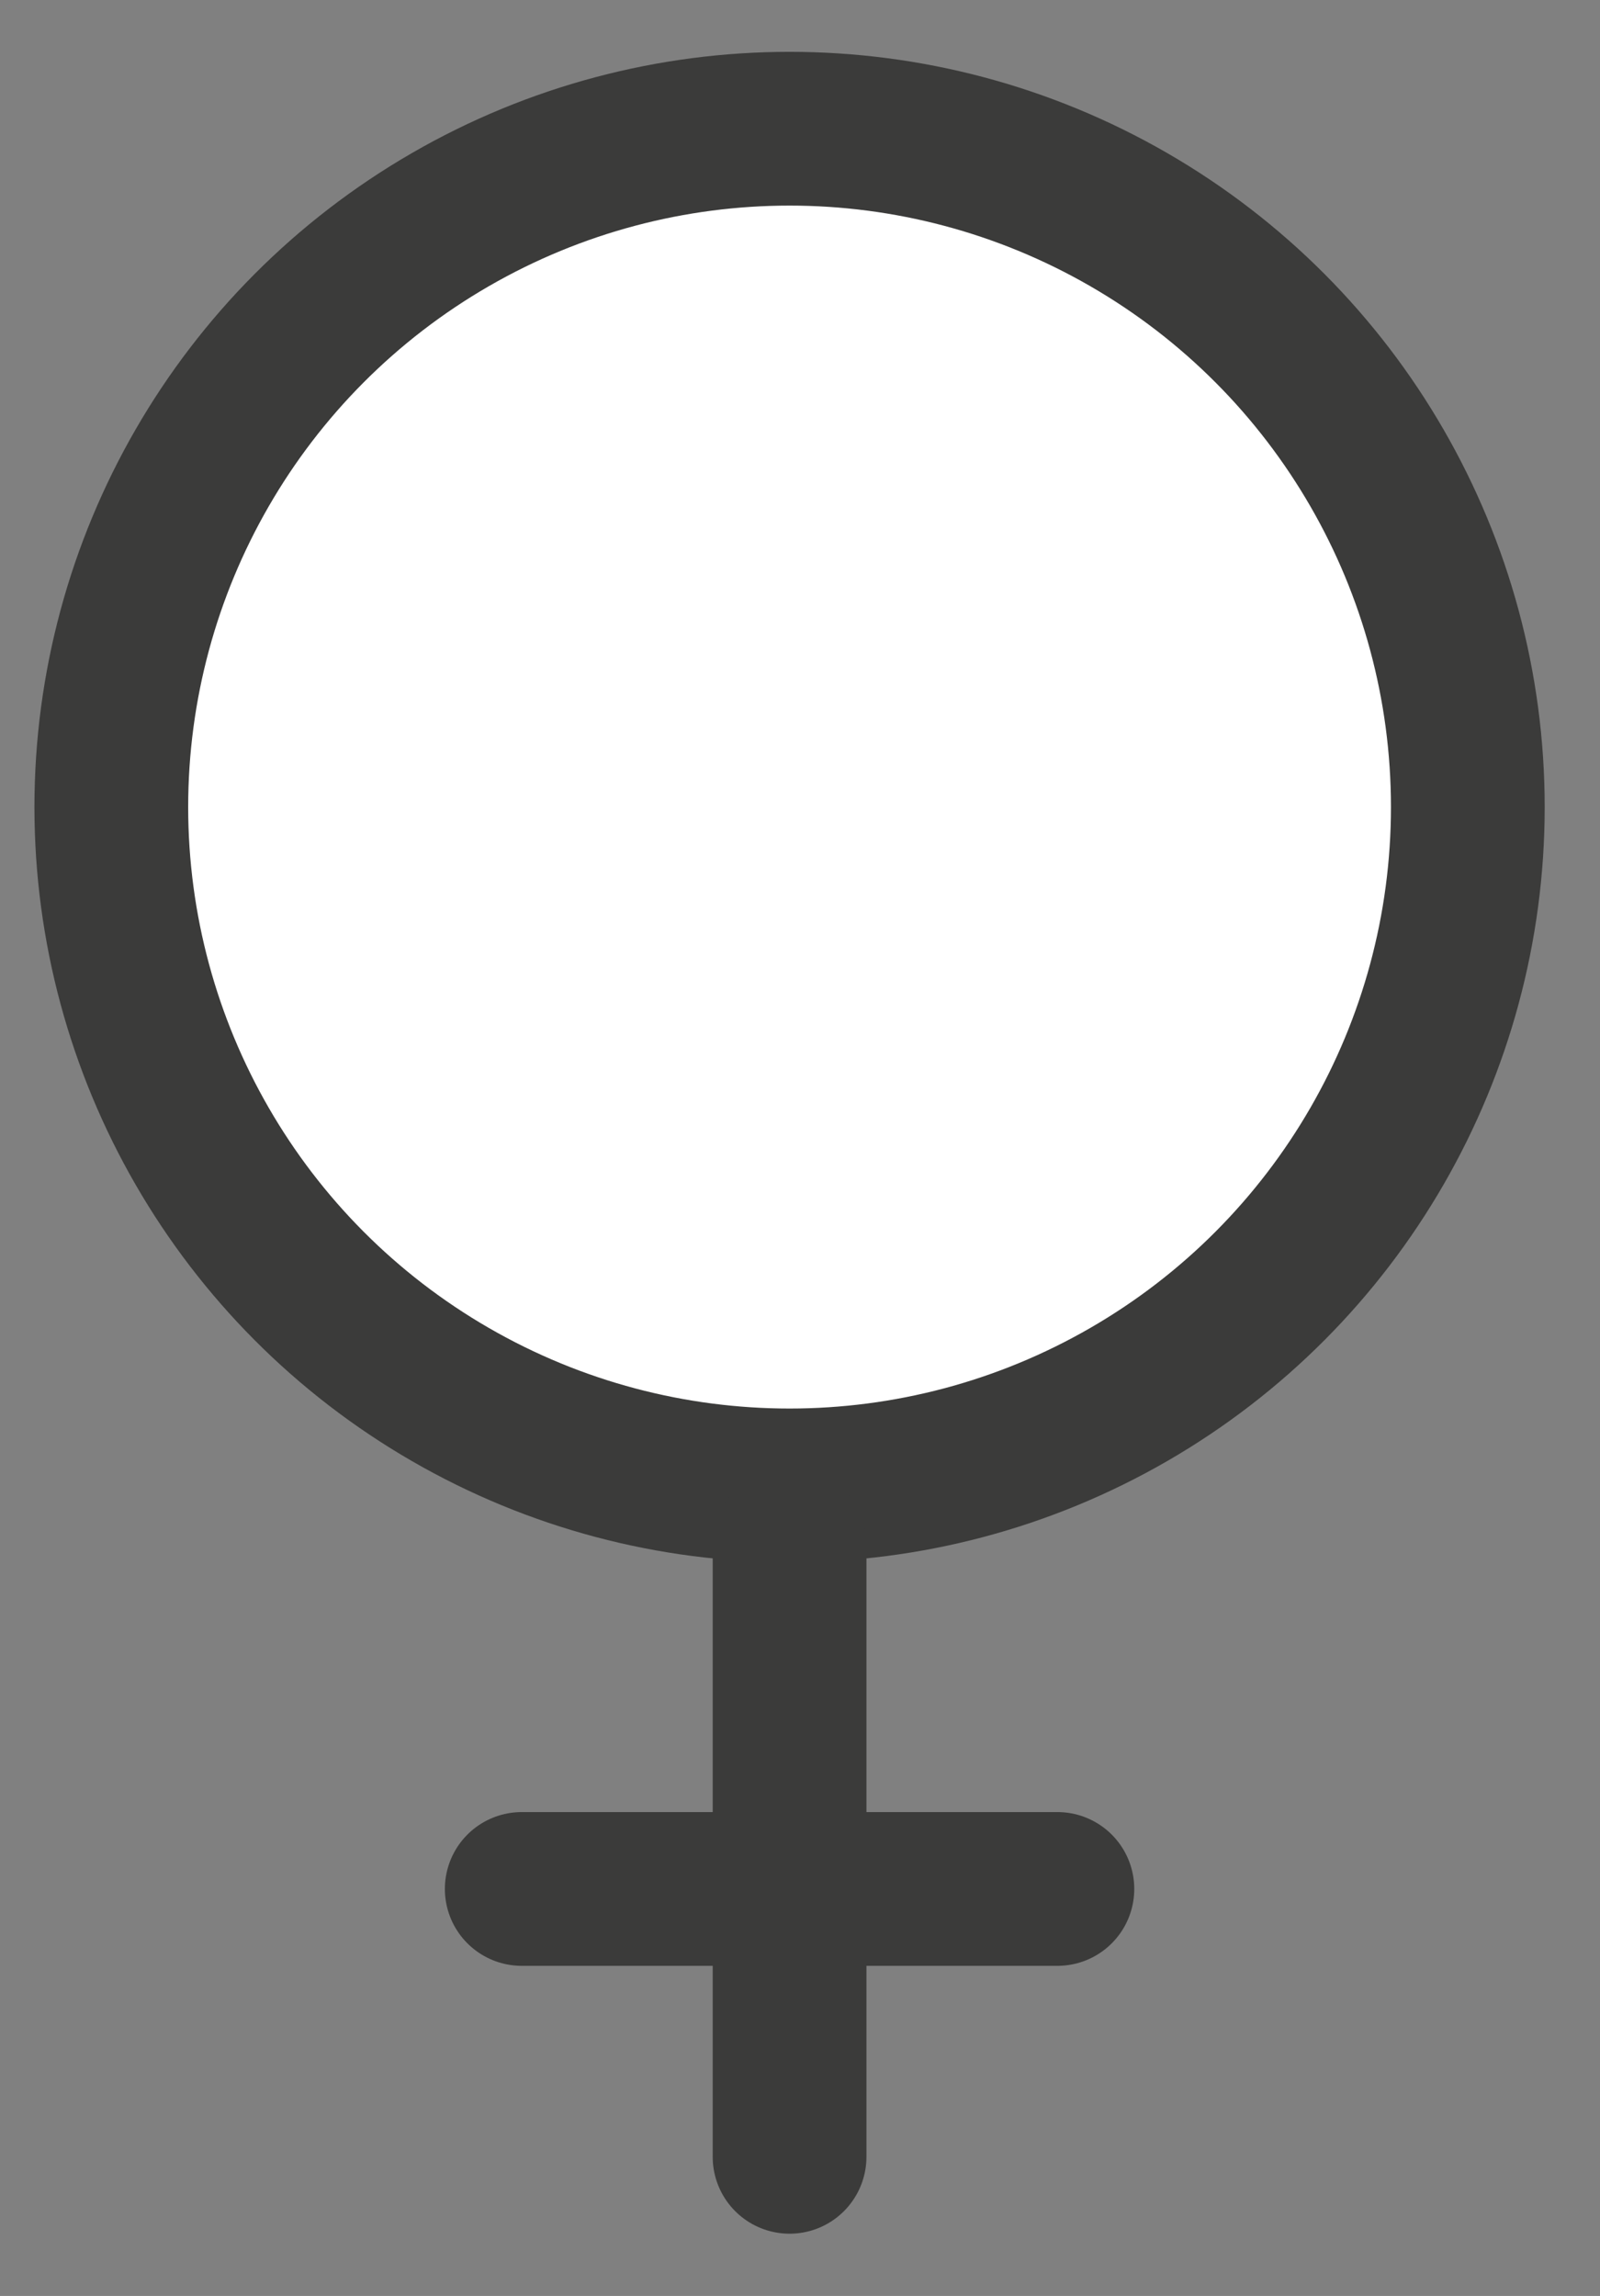 <?xml version="1.0" encoding="utf-8"?>
<!-- Generator: Adobe Illustrator 28.0.0, SVG Export Plug-In . SVG Version: 6.00 Build 0)  -->
<svg version="1.1" id="Ebene_1" xmlns="http://www.w3.org/2000/svg" xmlns:xlink="http://www.w3.org/1999/xlink" 
     viewBox="51 24 46 66" style="enable-background:new 51 24 46 66;" xml:space="preserve">
<rect x="51" y="24" width="46" height="66" fill="#808080" stroke="none"/>
<style type="text/css">
    .st0{fill:#FFFFFF;stroke:#3B3B3A;stroke-width:4.42;stroke-miterlimit:10;}
    .st1{fill:none;stroke:#3B3B3A;stroke-width:4.42;stroke-linecap:round;stroke-linejoin:round;}
</style>
    <circle class="st0" cx="73.7" cy="47.2" r="19.5"/>
    <line class="st1" x1="73.7" y1="68.4" x2="73.7" y2="86"/>
    <line class="st1" x1="66" y1="78.3" x2="81.4" y2="78.3"/>
</svg>
